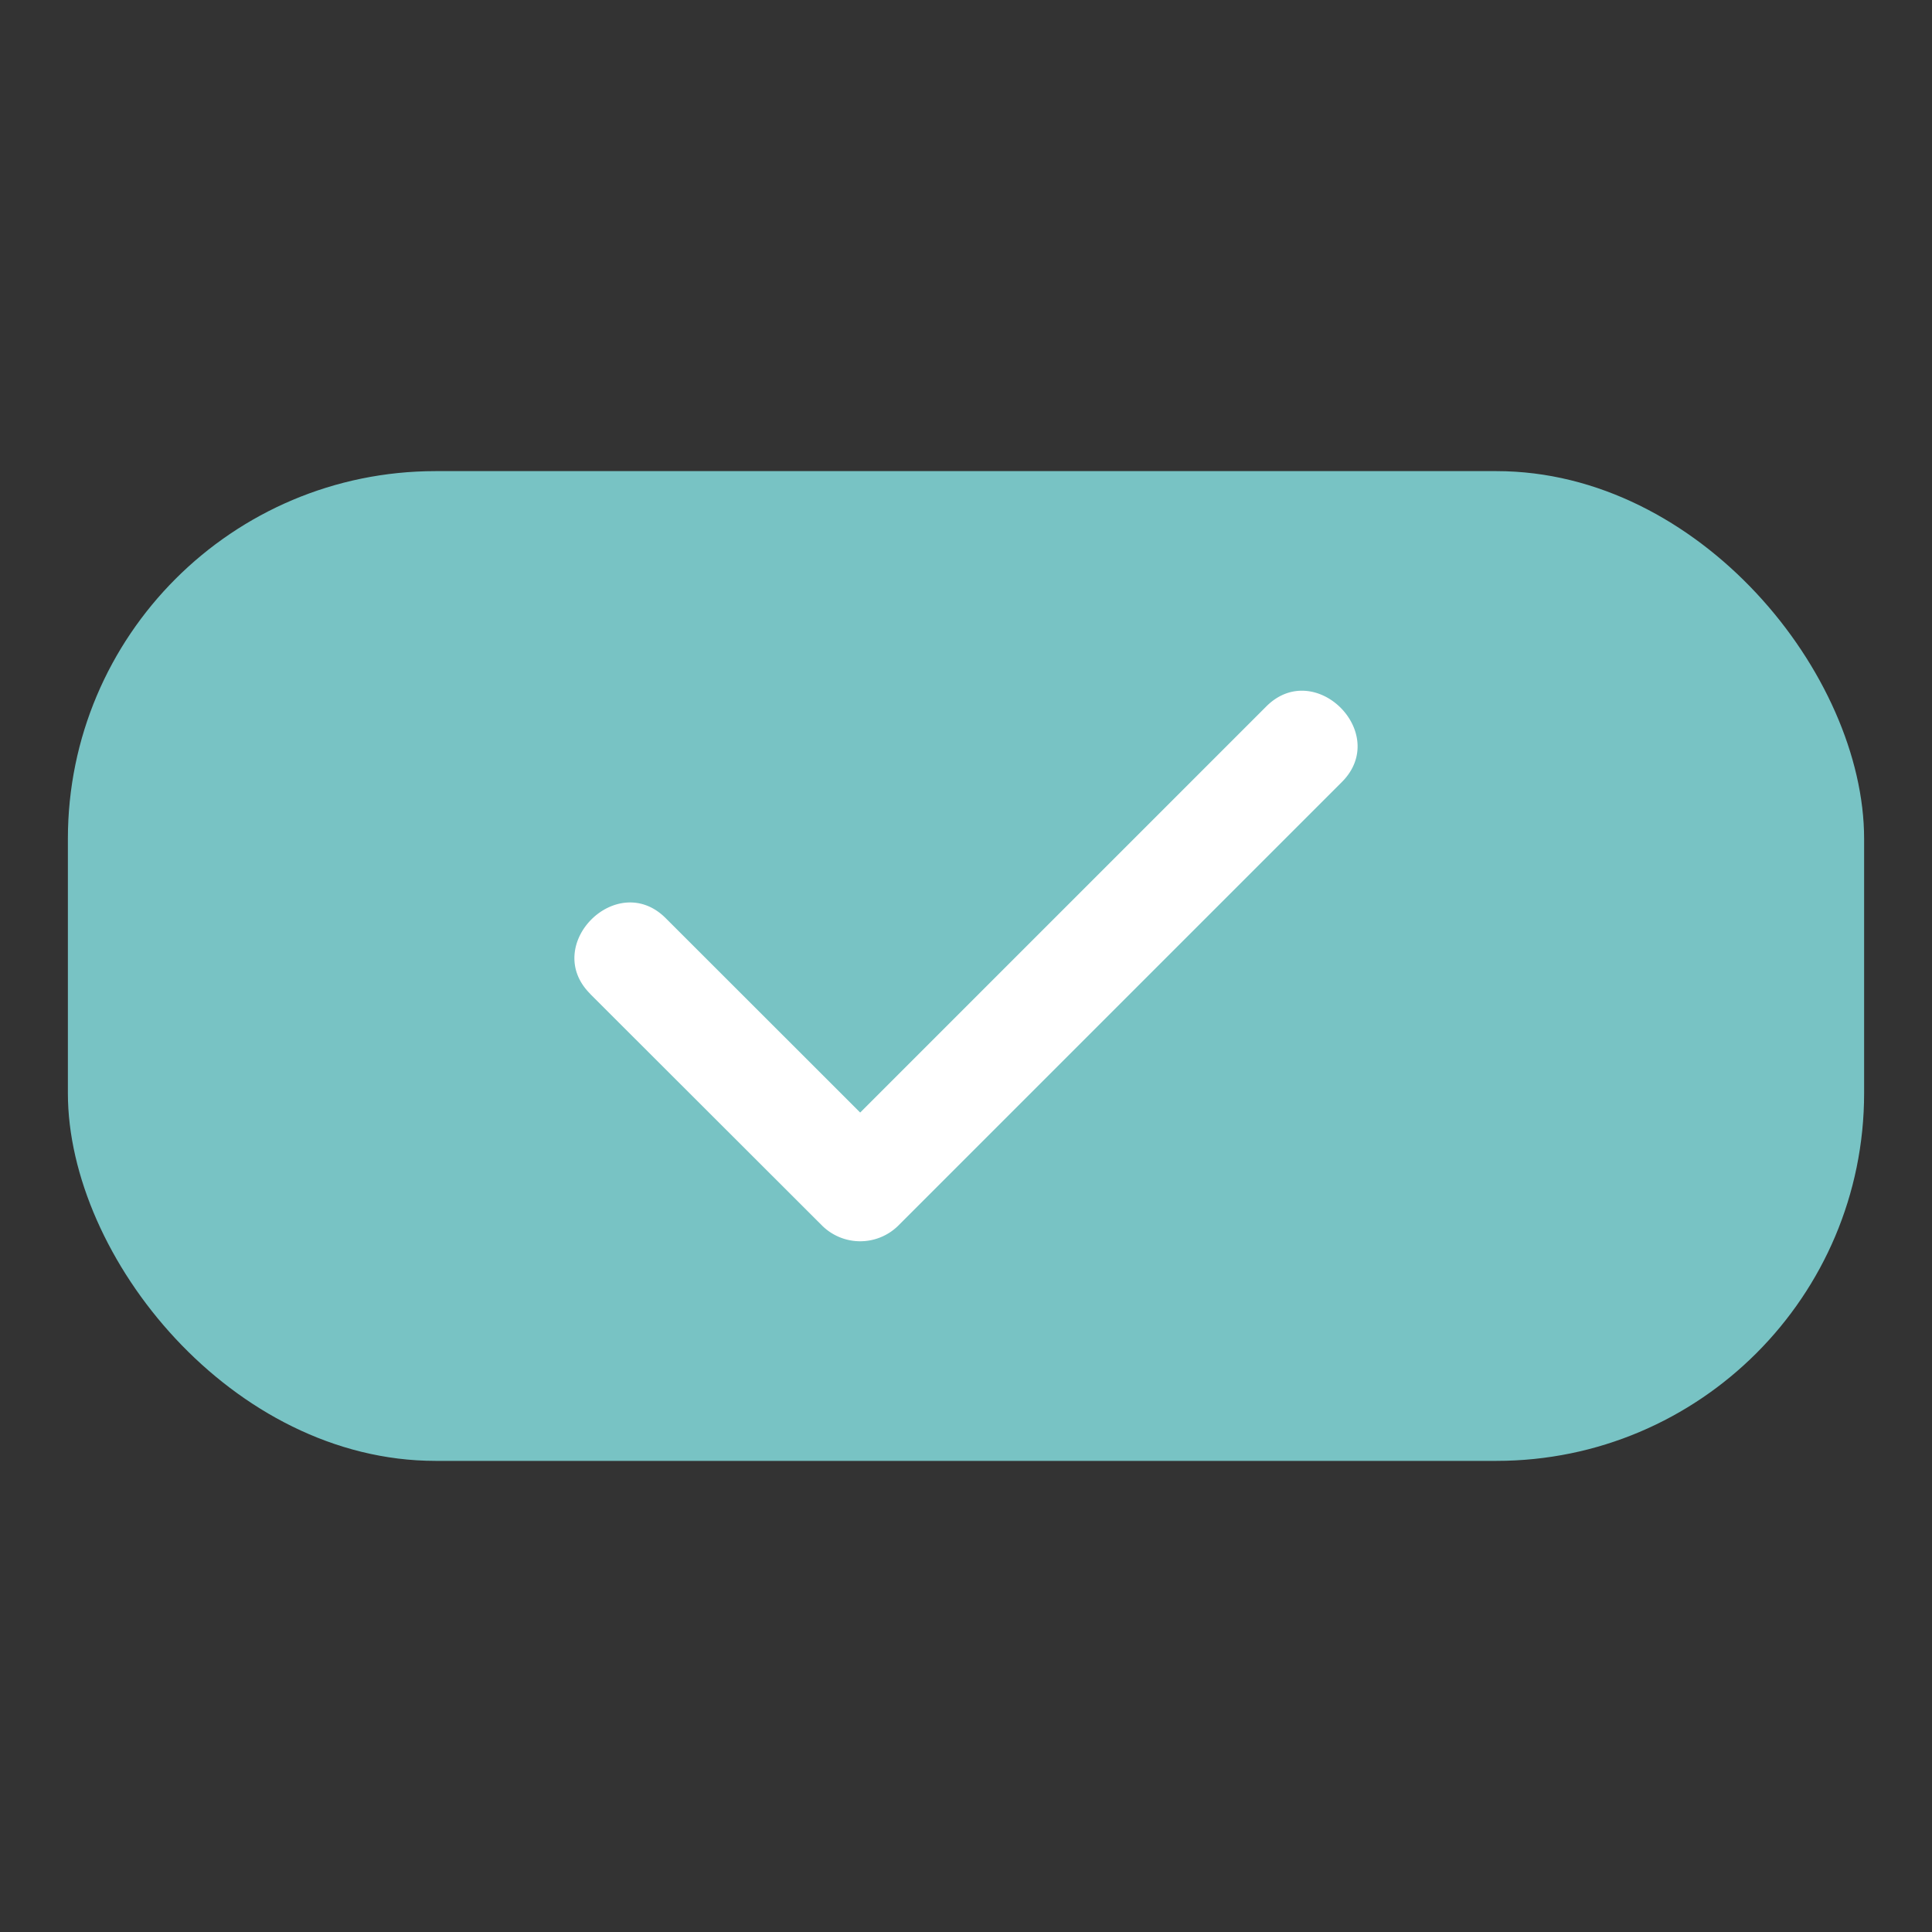 <svg id="icon-03" xmlns="http://www.w3.org/2000/svg" width="148" height="148" viewBox="0 0 148 148">
  <rect x="0" y="0" width="148" height="148" fill="#333333" stroke="none"/>
  <rect id="Rectangle_1597" data-name="Rectangle 1597" width="148" height="148" fill="none"/>
  <rect id="Rectangle_1598" data-name="Rectangle 1598" width="137.6" height="75.82" rx="28.17" transform="translate(5.2 36.09)" fill="#78c3c4"/>
  <path id="Path_10989" data-name="Path 10989" d="M45.2,76.13,63,93.91a4.15,4.15,0,0,0,5.79,0l34-34c3.74-3.73-2.06-9.53-5.79-5.79l-34,34h5.79L51,70.34c-3.73-3.74-9.53,2.06-5.79,5.79Z" fill="#fff"/>
</svg>
